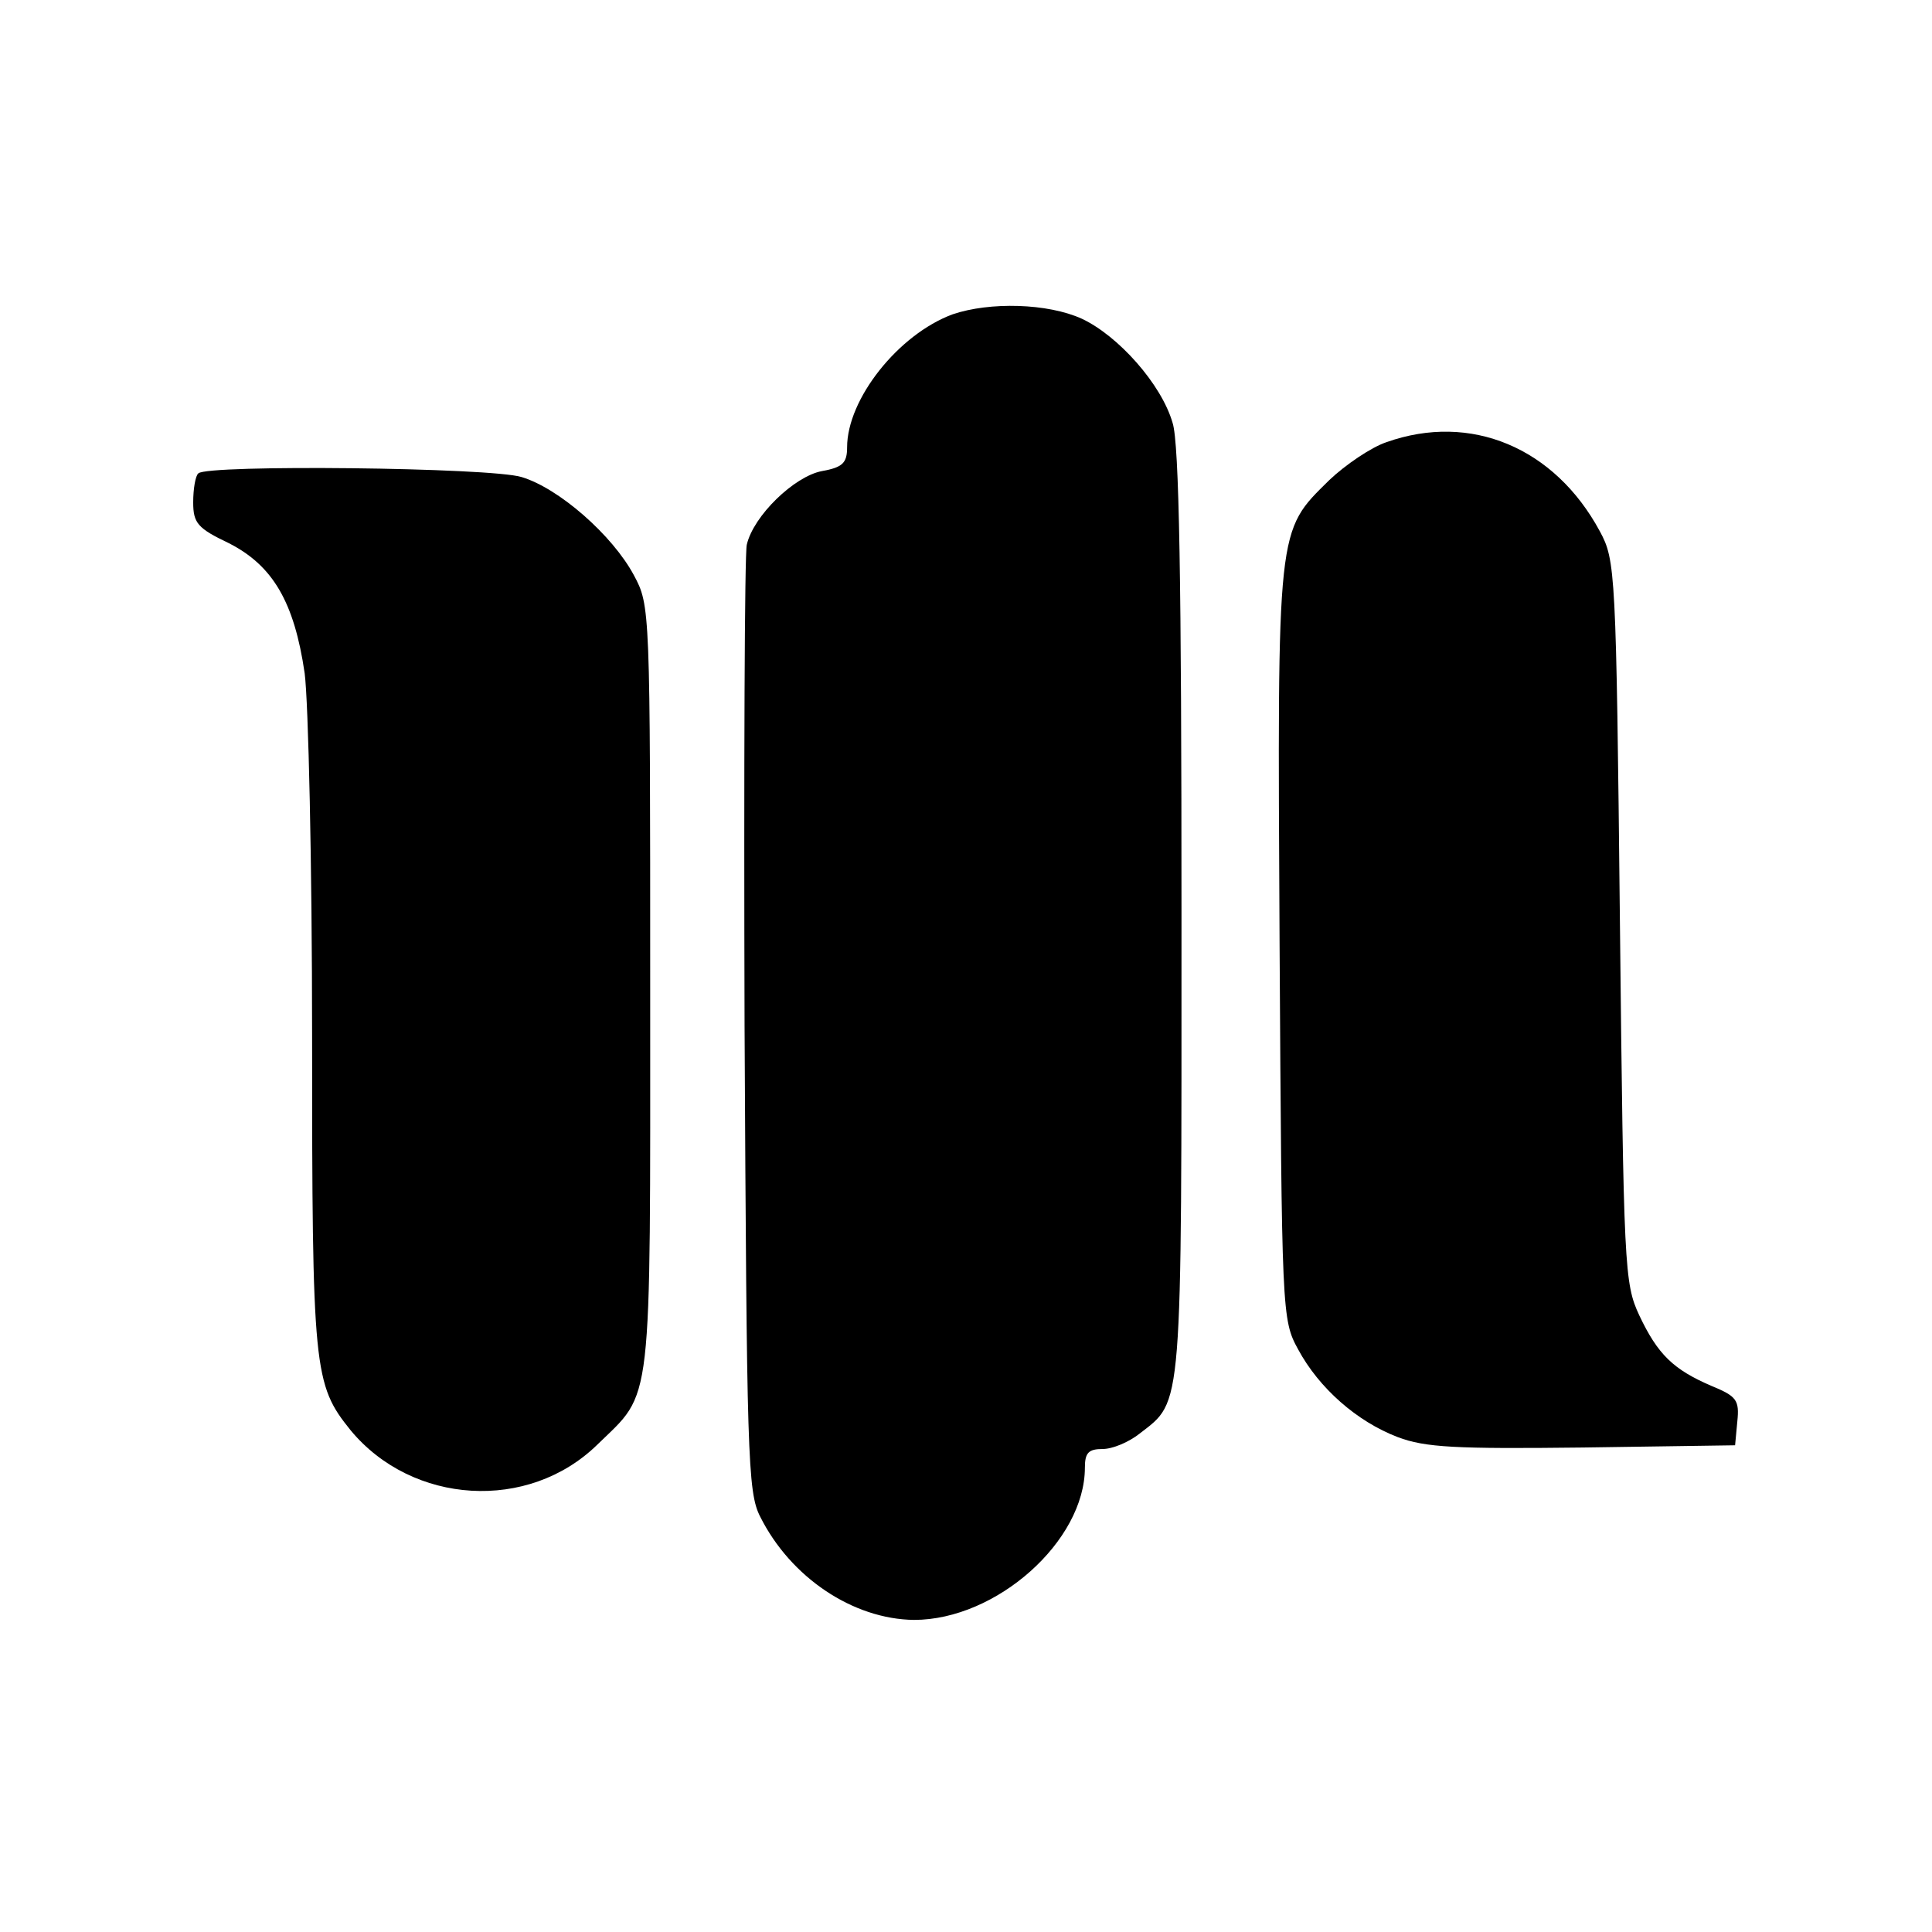 <?xml version="1.0" standalone="no"?>
<!DOCTYPE svg PUBLIC "-//W3C//DTD SVG 20010904//EN"
 "http://www.w3.org/TR/2001/REC-SVG-20010904/DTD/svg10.dtd">
<svg version="1.0" xmlns="http://www.w3.org/2000/svg"
 width="260pt" height="260pt" viewBox="0 0 260 260"
 preserveAspectRatio="xMidYMid meet">
<g transform="translate(0,260) scale(0.1,-0.1)"
fill="#000000" stroke="none">
<path d="M1282 2177 c-73 -27 -142 -114 -142 -179 0 -21 -6 -27 -34 -32 -37
-7 -92 -60 -101 -99 -3 -12 -4 -303 -3 -647 3 -578 4 -628 21 -661 41 -82 125
-138 207 -139 111 0 230 106 230 205 0 20 5 25 24 25 13 0 35 9 50 21 58 45
56 24 56 700 0 443 -3 633 -12 660 -15 52 -73 117 -122 140 -46 21 -124 23
-174 6z"/>
<path d="M1866 2005 c-21 -7 -56 -31 -77 -51 -71 -70 -70 -59 -67 -624 3 -498
3 -506 25 -546 28 -52 79 -97 134 -118 37 -14 78 -16 249 -14 l205 3 3 32 c3
29 -1 34 -35 48 -51 22 -72 42 -97 95 -20 43 -21 63 -26 530 -5 473 -6 486
-27 525 -61 113 -174 160 -287 120z"/>
<path d="M267 1963 c-4 -3 -7 -21 -7 -39 0 -28 6 -35 48 -55 59 -30 88 -79
102 -175 5 -38 10 -257 10 -488 0 -451 2 -469 52 -531 83 -100 239 -110 332
-19 75 73 71 40 71 614 0 512 0 515 -22 556 -29 54 -101 117 -151 132 -42 13
-423 17 -435 5z"/>
</g>
</svg>
